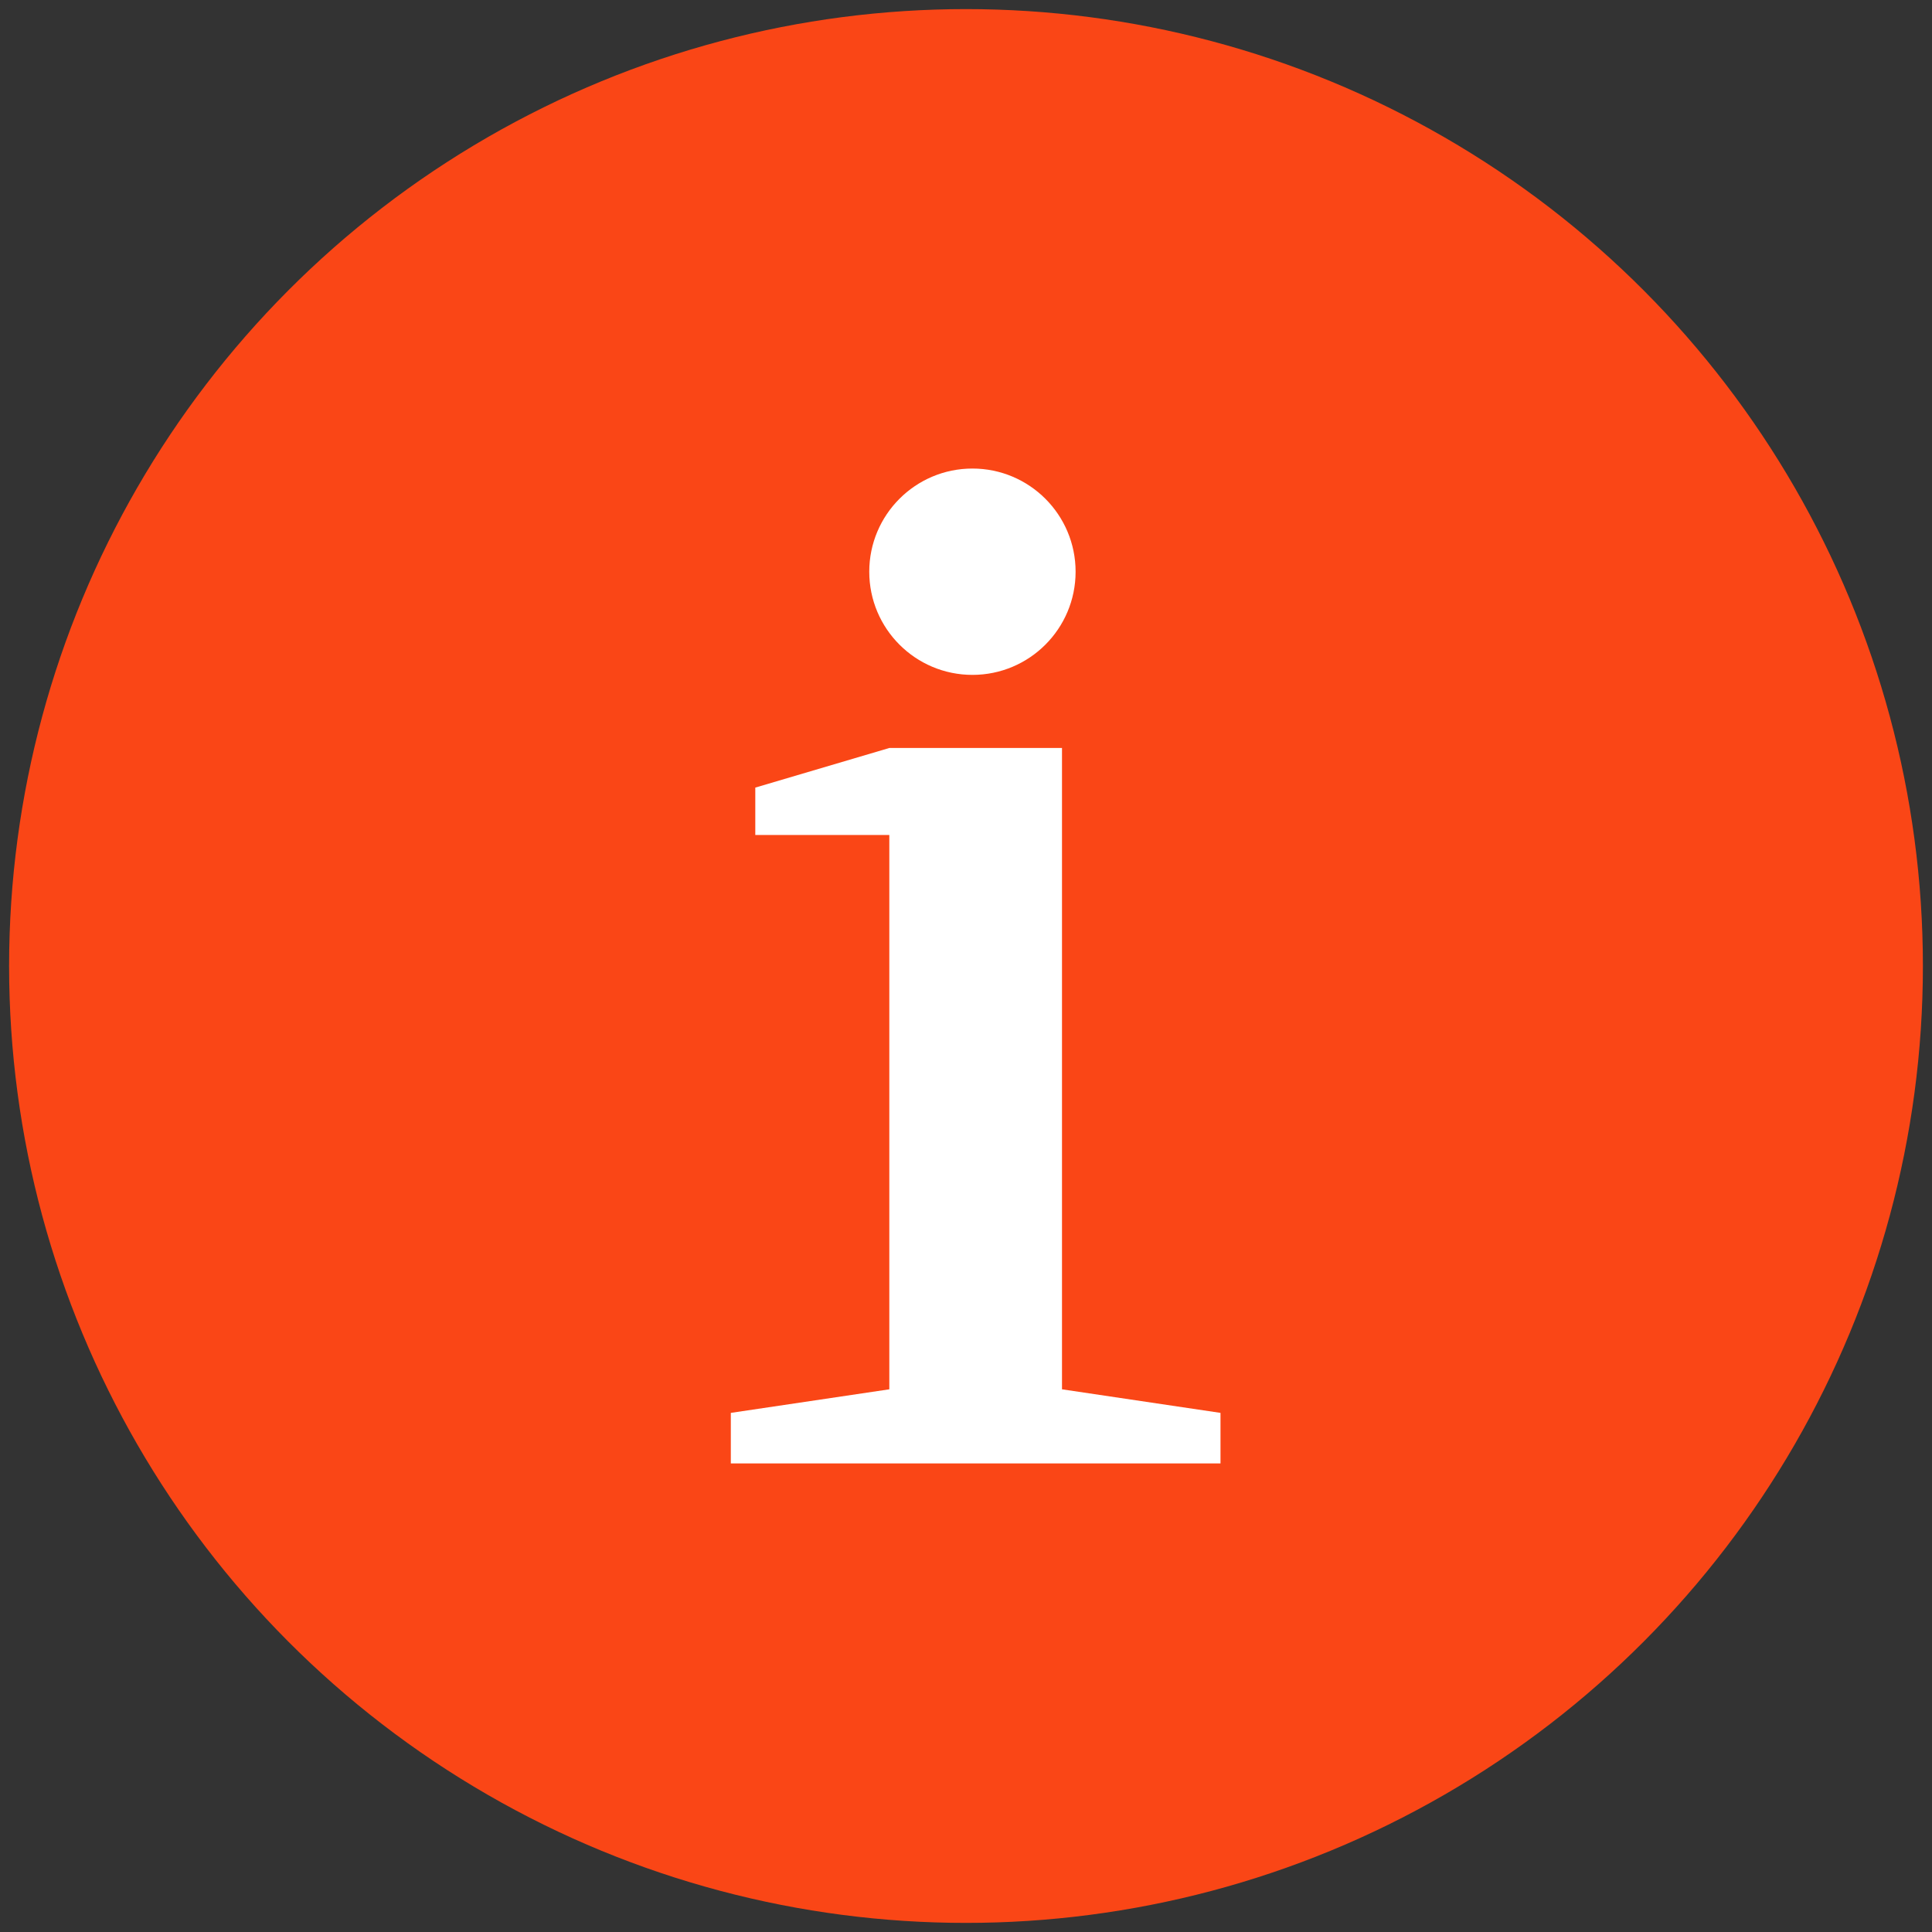 <?xml version="1.0" encoding="UTF-8"?>
<svg xmlns="http://www.w3.org/2000/svg" id="b" data-name="FG" viewBox="0 0 600.94 600.94">
  <rect x="0" y="0" width="600.94" height="600.94" fill="#333333" stroke="none"/>
  <defs>
    <style>
      .c {
        fill: #fa4616;
      }

      .c, .d {
        stroke-width: 0px;
      }

      .d {
        fill: #fff;
      }
    </style>
  </defs>
  <circle class="c" cx="300.47" cy="300.47" r="297.64"></circle>
  <g>
    <path class="d" d="m302.47,209.92h0c17.72,0,32.09-14.37,32.09-32.09h0c0-17.72-14.37-32.09-32.09-32.09h0c-17.72,0-32.09,14.37-32.09,32.09h0c0,17.72,14.37,32.09,32.09,32.09Z"></path>
    <polygon class="d" points="330.33 432.14 330.33 232.66 276.62 232.66 234.93 244.98 234.93 259.72 276.62 259.72 276.62 432.14 227.32 439.47 227.32 455.2 276.62 455.2 303.47 455.2 330.33 455.2 379.63 455.2 379.63 439.47 330.33 432.14"></polygon>
  </g>
</svg>
